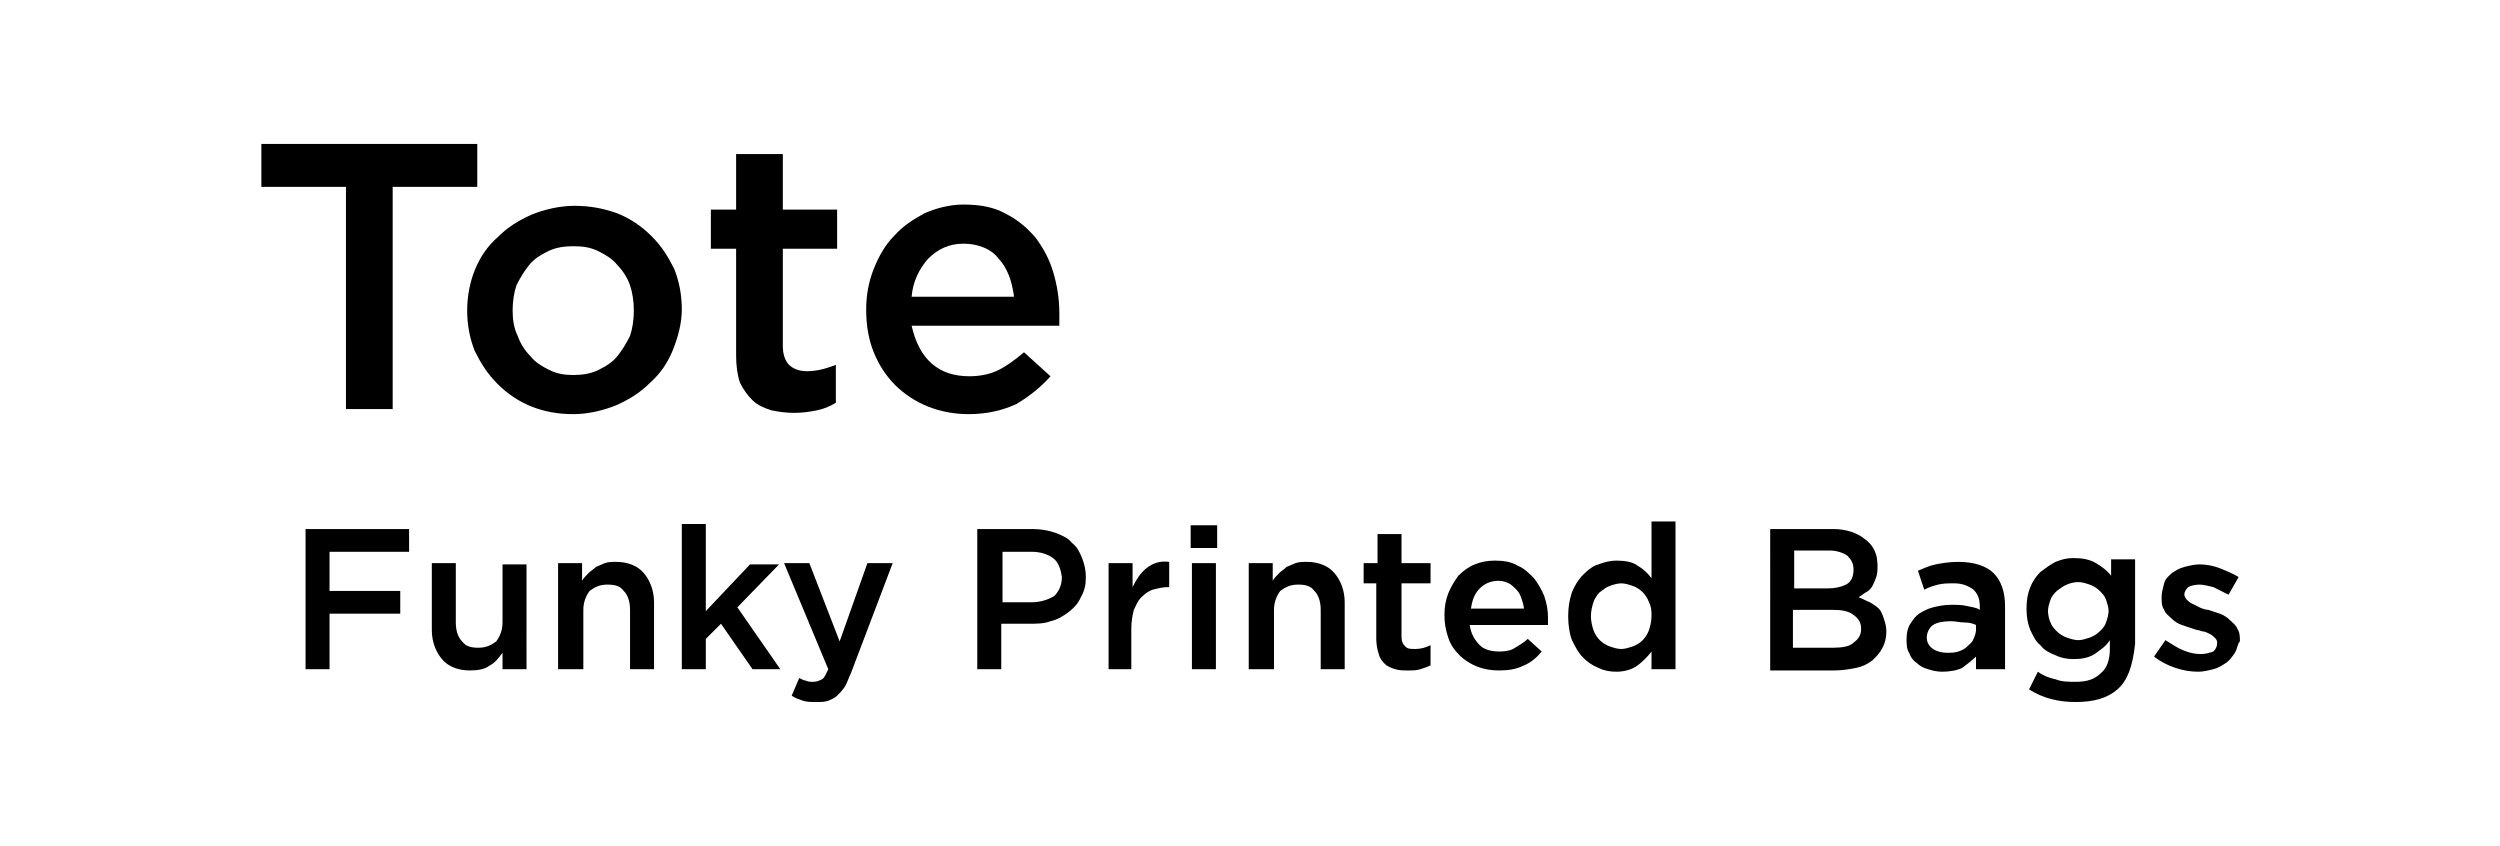<?xml version="1.0" encoding="utf-8"?>
<!-- Generator: Adobe Illustrator 26.0.3, SVG Export Plug-In . SVG Version: 6.00 Build 0)  -->
<svg version="1.1" id="Layer_1" xmlns="http://www.w3.org/2000/svg" xmlns:xlink="http://www.w3.org/1999/xlink" x="0px" y="0px"
	 viewBox="0 0 198 67" style="enable-background:new 0 0 198 67;" xml:space="preserve">
<g>
	<g>
		<path d="M31.1,32.4h-3.7V14.8h-6.7v-3.4h17.1v3.4h-6.7V32.4z"/>
		<path d="M53.3,27.7c-0.4,1-1,1.9-1.8,2.6c-0.8,0.8-1.6,1.3-2.7,1.8c-1,0.4-2.2,0.7-3.4,0.7c-1.2,0-2.3-0.2-3.3-0.6
			c-1-0.4-1.9-1-2.7-1.8c-0.8-0.8-1.3-1.6-1.8-2.6c-0.4-1-0.6-2.1-0.6-3.2c0-1.1,0.2-2.2,0.6-3.2c0.4-1,1-1.9,1.8-2.6
			c0.8-0.8,1.6-1.3,2.7-1.8c1-0.4,2.2-0.7,3.4-0.7c1.2,0,2.3,0.2,3.4,0.6c1,0.4,1.9,1,2.7,1.8c0.8,0.8,1.3,1.6,1.8,2.6
			c0.4,1,0.6,2.1,0.6,3.2S53.7,26.7,53.3,27.7z M49.9,22.6c-0.2-0.6-0.6-1.2-1-1.6c-0.4-0.5-0.9-0.8-1.5-1.1c-0.6-0.3-1.2-0.4-2-0.4
			c-0.7,0-1.4,0.1-2,0.4c-0.6,0.3-1.1,0.6-1.5,1.1c-0.4,0.5-0.7,1-1,1.6c-0.2,0.6-0.3,1.3-0.3,2s0.1,1.4,0.4,2
			c0.2,0.6,0.6,1.2,1,1.6c0.4,0.5,0.9,0.8,1.5,1.1s1.2,0.4,1.9,0.4c0.7,0,1.4-0.1,2-0.4s1.1-0.6,1.5-1.1c0.4-0.5,0.7-1,1-1.6
			c0.2-0.6,0.3-1.3,0.3-2S50.1,23.2,49.9,22.6z"/>
		<path d="M62,27.4c0,0.7,0.2,1.2,0.5,1.5c0.3,0.3,0.8,0.5,1.4,0.5c0.8,0,1.5-0.2,2.3-0.5v3c-0.5,0.3-1,0.5-1.5,0.6
			c-0.5,0.1-1.1,0.2-1.8,0.2c-0.7,0-1.3-0.1-1.8-0.2c-0.6-0.2-1.1-0.4-1.5-0.8c-0.4-0.4-0.7-0.8-1-1.4c-0.2-0.6-0.3-1.3-0.3-2.2
			v-8.4h-2v-3.1h2v-4.4H62v4.4h4.3v3.1H62V27.4z"/>
		<path d="M73.8,28.8c0.8,0.7,1.8,1,3,1c0.9,0,1.7-0.2,2.3-0.5s1.3-0.8,2-1.4l2.1,1.9c-0.8,0.9-1.7,1.6-2.7,2.2
			c-1.1,0.5-2.3,0.8-3.8,0.8c-1.1,0-2.2-0.2-3.2-0.6c-1-0.4-1.9-1-2.6-1.7c-0.7-0.7-1.3-1.6-1.7-2.6c-0.4-1-0.6-2.1-0.6-3.4
			c0-1.1,0.2-2.2,0.6-3.2c0.4-1,0.9-1.9,1.6-2.6c0.7-0.8,1.5-1.3,2.4-1.8c0.9-0.4,2-0.7,3.1-0.7c1.3,0,2.4,0.2,3.3,0.7
			c1,0.5,1.7,1.1,2.4,1.9c0.6,0.8,1.1,1.7,1.4,2.7c0.3,1,0.5,2.1,0.5,3.3c0,0.2,0,0.3,0,0.5c0,0.2,0,0.3,0,0.5H72.2
			C72.5,27.1,73,28.1,73.8,28.8z M80.3,23.4c-0.1-0.6-0.2-1.1-0.4-1.6c-0.2-0.5-0.5-1-0.8-1.3c-0.3-0.4-0.7-0.7-1.2-0.9
			c-0.5-0.2-1-0.3-1.6-0.3c-1.1,0-2,0.4-2.8,1.2c-0.7,0.8-1.2,1.8-1.3,3H80.3z"/>
	</g>
	<g>
		<path d="M32.4,43.7h-6.3v3.1h5.6v1.8h-5.6V53h-1.9V41.9h8.2V43.7z"/>
		<path d="M39.8,44.7h1.9V53h-1.9v-1.3c-0.3,0.4-0.6,0.8-1,1c-0.4,0.3-0.9,0.4-1.6,0.4c-0.9,0-1.7-0.3-2.2-0.9
			c-0.5-0.6-0.8-1.4-0.8-2.3v-5.3h1.9v4.7c0,0.7,0.2,1.2,0.5,1.5c0.3,0.4,0.7,0.5,1.3,0.5c0.6,0,1-0.2,1.4-0.5
			c0.3-0.4,0.5-0.9,0.5-1.5V44.7z"/>
		<path d="M46.1,53h-1.9v-8.4h1.9V46c0.1-0.2,0.3-0.4,0.5-0.6c0.2-0.2,0.4-0.3,0.6-0.5c0.2-0.1,0.5-0.2,0.7-0.3
			c0.3-0.1,0.6-0.1,0.9-0.1c0.9,0,1.7,0.3,2.2,0.9c0.5,0.6,0.8,1.4,0.8,2.3V53h-1.9v-4.7c0-0.7-0.2-1.2-0.5-1.5
			c-0.3-0.4-0.7-0.5-1.3-0.5c-0.6,0-1,0.2-1.4,0.5c-0.3,0.4-0.5,0.9-0.5,1.5V53z"/>
		<path d="M61.8,53h-2.2l-2.5-3.6l-1.2,1.2V53H54V41.5h1.9v6.9l3.5-3.7h2.3l-3.3,3.4L61.8,53z"/>
		<path d="M67.4,53.3c-0.2,0.4-0.3,0.8-0.5,1.1c-0.2,0.3-0.4,0.5-0.6,0.7c-0.2,0.2-0.5,0.3-0.7,0.4c-0.3,0.1-0.6,0.1-0.9,0.1
			c-0.4,0-0.8,0-1.1-0.1s-0.6-0.2-0.9-0.4l0.6-1.4c0.2,0.1,0.4,0.2,0.5,0.2c0.2,0.1,0.4,0.1,0.6,0.1c0.3,0,0.5-0.1,0.7-0.2
			c0.2-0.1,0.3-0.4,0.5-0.8l-3.5-8.4h2l2.4,6.2l2.2-6.2h2L67.4,53.3z"/>
		<path d="M85.6,47.3c-0.2,0.5-0.6,0.9-1,1.2c-0.4,0.3-0.9,0.6-1.4,0.7c-0.5,0.2-1.1,0.2-1.7,0.2h-2.2V53h-1.9V41.9h4.4
			c0.6,0,1.2,0.1,1.8,0.3c0.5,0.2,1,0.4,1.3,0.8c0.4,0.3,0.6,0.7,0.8,1.2c0.2,0.5,0.3,1,0.3,1.5C86,46.3,85.9,46.8,85.6,47.3z
			 M83.4,44.2c-0.4-0.3-1-0.5-1.7-0.5h-2.3v4h2.3c0.7,0,1.3-0.2,1.8-0.5c0.4-0.4,0.6-0.9,0.6-1.5C84,45,83.8,44.5,83.4,44.2z"/>
		<path d="M89.7,53h-1.9v-8.4h1.9v1.9c0.3-0.6,0.6-1.1,1.1-1.5c0.5-0.4,1.1-0.6,1.8-0.5v2h-0.1c-0.4,0-0.8,0.1-1.2,0.2
			c-0.3,0.1-0.6,0.3-0.9,0.6c-0.3,0.3-0.4,0.6-0.6,1c-0.1,0.4-0.2,0.9-0.2,1.5V53z"/>
		<path d="M94.3,43.4v-1.8h2.1v1.8H94.3z M94.4,53v-8.4h1.9V53H94.4z"/>
		<path d="M100.8,53h-1.9v-8.4h1.9V46c0.1-0.2,0.3-0.4,0.5-0.6c0.2-0.2,0.4-0.3,0.6-0.5c0.2-0.1,0.5-0.2,0.7-0.3
			c0.3-0.1,0.6-0.1,0.9-0.1c0.9,0,1.7,0.3,2.2,0.9c0.5,0.6,0.8,1.4,0.8,2.3V53h-1.9v-4.7c0-0.7-0.2-1.2-0.5-1.5
			c-0.3-0.4-0.7-0.5-1.3-0.5c-0.6,0-1,0.2-1.4,0.5c-0.3,0.4-0.5,0.9-0.5,1.5V53z"/>
		<path d="M111,50.4c0,0.4,0.1,0.6,0.3,0.8c0.2,0.2,0.4,0.2,0.8,0.2c0.4,0,0.8-0.1,1.2-0.3v1.6c-0.2,0.1-0.5,0.2-0.8,0.3
			c-0.3,0.1-0.6,0.1-1,0.1c-0.3,0-0.7,0-1-0.1s-0.6-0.2-0.8-0.4c-0.2-0.2-0.4-0.4-0.5-0.8c-0.1-0.3-0.2-0.7-0.2-1.2v-4.4H108v-1.6
			h1.1v-2.3h1.9v2.3h2.3v1.6H111V50.4z"/>
		<path d="M117.2,51.1c0.4,0.4,1,0.5,1.6,0.5c0.5,0,0.9-0.1,1.2-0.3c0.3-0.2,0.7-0.4,1-0.7l1.1,1c-0.4,0.5-0.9,0.9-1.4,1.1
			c-0.6,0.3-1.2,0.4-2,0.4c-0.6,0-1.2-0.1-1.7-0.3c-0.5-0.2-1-0.5-1.4-0.9c-0.4-0.4-0.7-0.8-0.9-1.4s-0.3-1.1-0.3-1.8
			c0-0.6,0.1-1.2,0.3-1.7c0.2-0.5,0.5-1,0.8-1.4c0.4-0.4,0.8-0.7,1.3-0.9c0.5-0.2,1-0.3,1.6-0.3c0.7,0,1.3,0.1,1.8,0.4
			c0.5,0.2,0.9,0.6,1.3,1c0.3,0.4,0.6,0.9,0.8,1.4c0.2,0.6,0.3,1.1,0.3,1.7c0,0.1,0,0.2,0,0.3c0,0.1,0,0.2,0,0.3h-6.2
			C116.5,50.2,116.8,50.7,117.2,51.1z M120.7,48.3c0-0.3-0.1-0.6-0.2-0.9c-0.1-0.3-0.2-0.5-0.4-0.7s-0.4-0.4-0.6-0.5
			c-0.2-0.1-0.5-0.2-0.8-0.2c-0.6,0-1.1,0.2-1.5,0.6c-0.4,0.4-0.6,0.9-0.7,1.6H120.7z"/>
		<path d="M130.8,53v-1.4c-0.3,0.4-0.7,0.8-1.1,1.1s-1,0.5-1.7,0.5c-0.5,0-1-0.1-1.4-0.3c-0.5-0.2-0.9-0.5-1.2-0.8
			c-0.4-0.4-0.6-0.8-0.9-1.4c-0.2-0.5-0.3-1.2-0.3-1.9s0.1-1.3,0.3-1.9c0.2-0.5,0.5-1,0.9-1.4c0.4-0.4,0.8-0.7,1.2-0.8
			c0.5-0.2,1-0.3,1.4-0.3c0.7,0,1.3,0.1,1.7,0.4c0.5,0.3,0.8,0.6,1.1,1v-4.5h1.9V53H130.8z M130.6,47.7c-0.1-0.3-0.3-0.6-0.5-0.8
			s-0.5-0.4-0.8-0.5c-0.3-0.1-0.6-0.2-0.9-0.2c-0.3,0-0.6,0.1-0.9,0.2c-0.3,0.1-0.5,0.3-0.8,0.5c-0.2,0.2-0.4,0.5-0.5,0.8
			c-0.1,0.3-0.2,0.7-0.2,1.1c0,0.4,0.1,0.8,0.2,1.1c0.1,0.3,0.3,0.6,0.5,0.8c0.2,0.2,0.5,0.4,0.8,0.5c0.3,0.1,0.6,0.2,0.9,0.2
			c0.3,0,0.6-0.1,0.9-0.2c0.3-0.1,0.6-0.3,0.8-0.5c0.2-0.2,0.4-0.5,0.5-0.8c0.1-0.3,0.2-0.7,0.2-1.1
			C130.8,48.4,130.8,48.1,130.6,47.7z"/>
		<path d="M147.7,42.7c0.7,0.5,1,1.2,1,2.1c0,0.3,0,0.6-0.1,0.9c-0.1,0.3-0.2,0.5-0.3,0.7c-0.1,0.2-0.3,0.4-0.5,0.5
			c-0.2,0.1-0.4,0.3-0.6,0.4c0.3,0.1,0.6,0.3,0.9,0.4c0.3,0.2,0.5,0.3,0.7,0.5c0.2,0.2,0.3,0.5,0.4,0.8c0.1,0.3,0.2,0.6,0.2,1
			c0,0.5-0.1,0.9-0.3,1.3c-0.2,0.4-0.5,0.7-0.8,1c-0.4,0.3-0.8,0.5-1.3,0.6c-0.5,0.1-1.1,0.2-1.7,0.2h-5.1V41.9h5
			C146.2,41.9,147.1,42.2,147.7,42.7z M146.2,46.3c0.4-0.2,0.6-0.6,0.6-1.2c0-0.5-0.2-0.8-0.5-1.1c-0.3-0.2-0.8-0.4-1.4-0.4h-2.8v3
			h2.7C145.3,46.6,145.8,46.5,146.2,46.3z M146.8,50.9c0.4-0.3,0.6-0.6,0.6-1.1c0-0.5-0.2-0.8-0.6-1.1c-0.4-0.3-0.9-0.4-1.7-0.4
			h-3.1v3h3.2C145.9,51.3,146.5,51.2,146.8,50.9z"/>
		<path d="M156.5,53v-1c-0.3,0.3-0.7,0.6-1.1,0.9c-0.4,0.2-1,0.3-1.6,0.3c-0.4,0-0.8-0.1-1.1-0.2c-0.4-0.1-0.7-0.3-0.9-0.5
			c-0.3-0.2-0.5-0.5-0.6-0.8c-0.2-0.3-0.2-0.7-0.2-1.1v0c0-0.5,0.1-0.9,0.3-1.2c0.2-0.3,0.4-0.6,0.7-0.8c0.3-0.2,0.7-0.4,1.1-0.5
			c0.4-0.1,0.9-0.2,1.4-0.2c0.5,0,0.9,0,1.3,0.1c0.4,0.1,0.7,0.1,1,0.3V48c0-0.6-0.2-1-0.5-1.3c-0.4-0.3-0.9-0.5-1.5-0.5
			c-0.5,0-0.9,0-1.3,0.1c-0.4,0.1-0.7,0.2-1.1,0.4l-0.5-1.5c0.5-0.2,0.9-0.4,1.4-0.5c0.5-0.1,1.1-0.2,1.8-0.2c1.2,0,2.2,0.3,2.8,0.9
			c0.6,0.6,0.9,1.5,0.9,2.6v5H156.5z M156.5,49.5c-0.2-0.1-0.5-0.2-0.9-0.2s-0.7-0.1-1.1-0.1c-0.6,0-1.1,0.1-1.4,0.3
			c-0.3,0.2-0.5,0.6-0.5,1v0c0,0.4,0.2,0.7,0.5,0.9c0.3,0.2,0.7,0.3,1.1,0.3c0.3,0,0.6,0,0.9-0.1c0.3-0.1,0.5-0.2,0.7-0.4
			c0.2-0.2,0.4-0.3,0.5-0.6c0.1-0.2,0.2-0.5,0.2-0.7V49.5z"/>
		<path d="M167.7,54.6c-0.8,0.7-1.9,1-3.3,1c-1.4,0-2.6-0.3-3.7-1l0.7-1.4c0.4,0.3,0.9,0.5,1.4,0.6c0.5,0.2,1,0.2,1.6,0.2
			c0.9,0,1.5-0.2,2-0.7c0.5-0.4,0.7-1.1,0.7-1.9v-0.7c-0.3,0.5-0.8,0.8-1.2,1.1c-0.5,0.3-1,0.4-1.7,0.4c-0.5,0-1-0.1-1.4-0.3
			c-0.5-0.2-0.9-0.4-1.2-0.8c-0.4-0.3-0.6-0.8-0.8-1.2c-0.2-0.5-0.3-1-0.3-1.7s0.1-1.2,0.3-1.7c0.2-0.5,0.5-0.9,0.8-1.2
			c0.4-0.3,0.8-0.6,1.2-0.8c0.5-0.2,0.9-0.3,1.4-0.3c0.7,0,1.3,0.1,1.8,0.4c0.5,0.3,0.9,0.6,1.2,1v-1.3h1.9v6.7
			C168.9,52.8,168.5,53.9,167.7,54.6z M166.8,47.5c-0.1-0.3-0.3-0.5-0.5-0.7c-0.2-0.2-0.5-0.4-0.8-0.5c-0.3-0.1-0.6-0.2-0.9-0.2
			c-0.3,0-0.7,0.1-0.9,0.2c-0.3,0.1-0.5,0.3-0.8,0.5c-0.2,0.2-0.4,0.4-0.5,0.7c-0.1,0.3-0.2,0.6-0.2,0.9c0,0.3,0.1,0.7,0.2,0.9
			c0.1,0.3,0.3,0.5,0.5,0.7c0.2,0.2,0.5,0.4,0.8,0.5c0.3,0.1,0.6,0.2,0.9,0.2c0.3,0,0.6-0.1,0.9-0.2c0.3-0.1,0.6-0.3,0.8-0.5
			c0.2-0.2,0.4-0.4,0.5-0.7c0.1-0.3,0.2-0.6,0.2-0.9C167,48.1,166.9,47.8,166.8,47.5z"/>
		<path d="M177,51.7c-0.2,0.3-0.4,0.6-0.7,0.8c-0.3,0.2-0.6,0.4-1,0.5c-0.4,0.1-0.8,0.2-1.2,0.2c-0.6,0-1.2-0.1-1.8-0.3
			c-0.6-0.2-1.2-0.5-1.7-0.9l0.9-1.3c0.5,0.3,0.9,0.6,1.4,0.8c0.5,0.2,0.9,0.3,1.4,0.3c0.4,0,0.7-0.1,1-0.2c0.2-0.2,0.3-0.4,0.3-0.7
			v0c0-0.2-0.1-0.3-0.2-0.4c-0.1-0.1-0.2-0.2-0.4-0.3c-0.2-0.1-0.4-0.2-0.6-0.2c-0.2-0.1-0.5-0.1-0.7-0.2c-0.3-0.1-0.6-0.2-0.9-0.3
			c-0.3-0.1-0.6-0.3-0.8-0.5c-0.2-0.2-0.5-0.4-0.6-0.7c-0.2-0.3-0.2-0.6-0.2-1v0c0-0.4,0.1-0.7,0.2-1.1s0.4-0.6,0.6-0.8
			c0.3-0.2,0.6-0.4,1-0.5c0.4-0.1,0.8-0.2,1.2-0.2c0.5,0,1.1,0.1,1.6,0.3c0.5,0.2,1,0.4,1.5,0.7l-0.8,1.4c-0.4-0.2-0.8-0.4-1.2-0.6
			c-0.4-0.1-0.8-0.2-1.1-0.2c-0.4,0-0.7,0.1-0.9,0.2c-0.2,0.2-0.3,0.4-0.3,0.6v0c0,0.1,0.1,0.3,0.2,0.4c0.1,0.1,0.2,0.2,0.4,0.3
			c0.2,0.1,0.4,0.2,0.6,0.3c0.2,0.1,0.5,0.2,0.7,0.2c0.3,0.1,0.6,0.2,0.9,0.3c0.3,0.1,0.6,0.3,0.8,0.5c0.2,0.2,0.5,0.4,0.6,0.7
			c0.2,0.3,0.2,0.6,0.2,1v0C177.2,51,177.2,51.4,177,51.7z"/>
	</g>
</g>
</svg>
